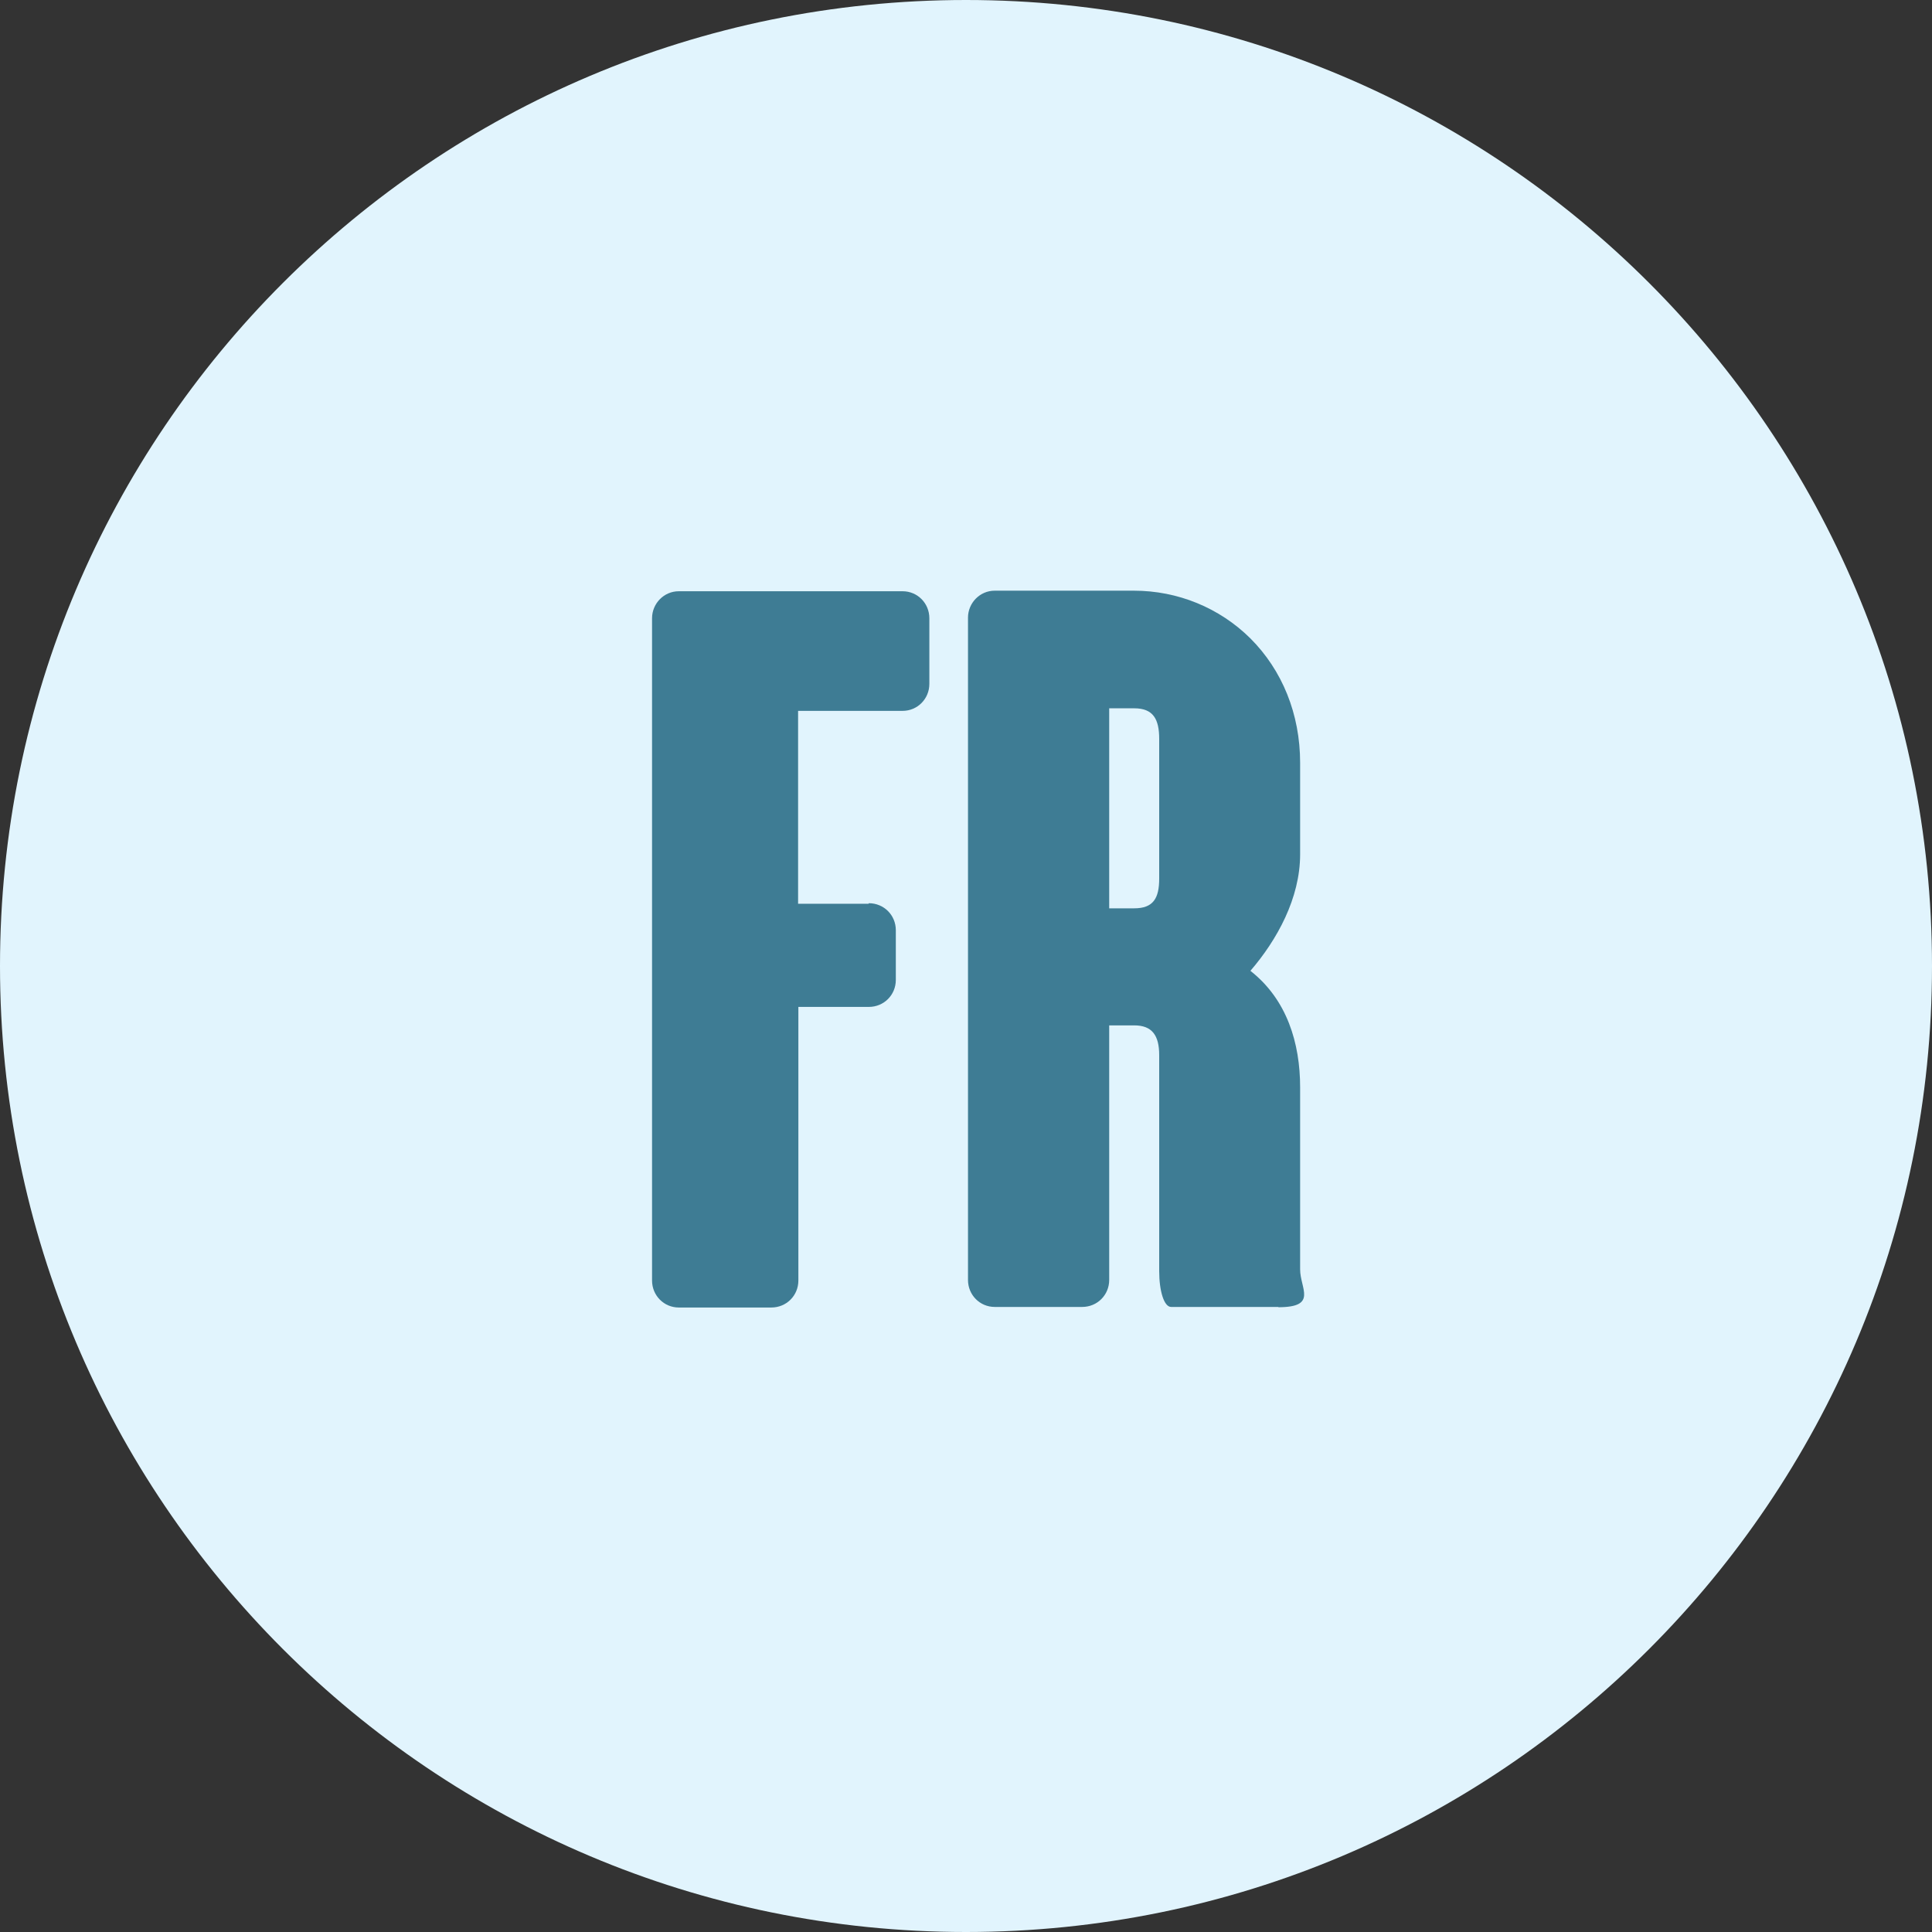 <?xml version="1.0" encoding="UTF-8"?>
<svg id="Calque_2" data-name="Calque 2" xmlns="http://www.w3.org/2000/svg" viewBox="0 0 68 68">
  <rect x="0" y="0" width="68" height="68" fill="#333333" stroke="none"/>
  <defs>
    <style>
      .cls-1 {
        fill: #3e7c94;
      }

      .cls-2 {
        isolation: isolate;
      }

      .cls-3 {
        fill: #e1f4fd;
      }
    </style>
  </defs>
  <g id="Calque_1-2" data-name="Calque 1">
    <g>
      <path id="Rectangle_20" data-name="Rectangle 20" class="cls-3" d="M34,0h0c18.78,0,34,15.22,34,34h0c0,18.78-15.22,34-34,34h0C15.22,68,0,52.78,0,34h0C0,15.22,15.22,0,34,0Z"/>
      <g id="FR" class="cls-2">
        <g class="cls-2">
          <path class="cls-1" d="M30.58,31.79c.53,0,.95.42.95.95v1.75c0,.53-.42.95-.95.95h-2.48v9.63c0,.53-.42.95-.95.95h-3.26c-.52,0-.94-.42-.94-.95v-23.31c0-.52.42-.95.94-.95h7.88c.52,0,.94.42.94.95v2.31c0,.53-.42.95-.94.95h-3.68v6.79h2.48Z"/>
          <path class="cls-1" d="M45,46h-3.78c-.25,0-.42-.56-.42-1.26v-7.6c0-.7-.25-1.05-.88-1.05h-.88v8.96c0,.53-.42.95-.95.95h-3.08c-.52,0-.94-.42-.94-.95v-23.31c0-.52.42-.95.94-.95h4.9c1.54,0,3.01.6,4.1,1.68,1.12,1.12,1.75,2.66,1.75,4.38v3.22c0,1.54-.81,3.01-1.75,4.1,1.29,1.01,1.75,2.55,1.75,4.1v6.41c0,.67.63,1.33-.77,1.33ZM40.8,26.01c0-.7-.21-1.08-.88-1.08h-.88v7.04h.88c.67,0,.88-.35.88-1.05v-4.9Z"/>
        </g>
      </g>
    </g>
  </g>
</svg>